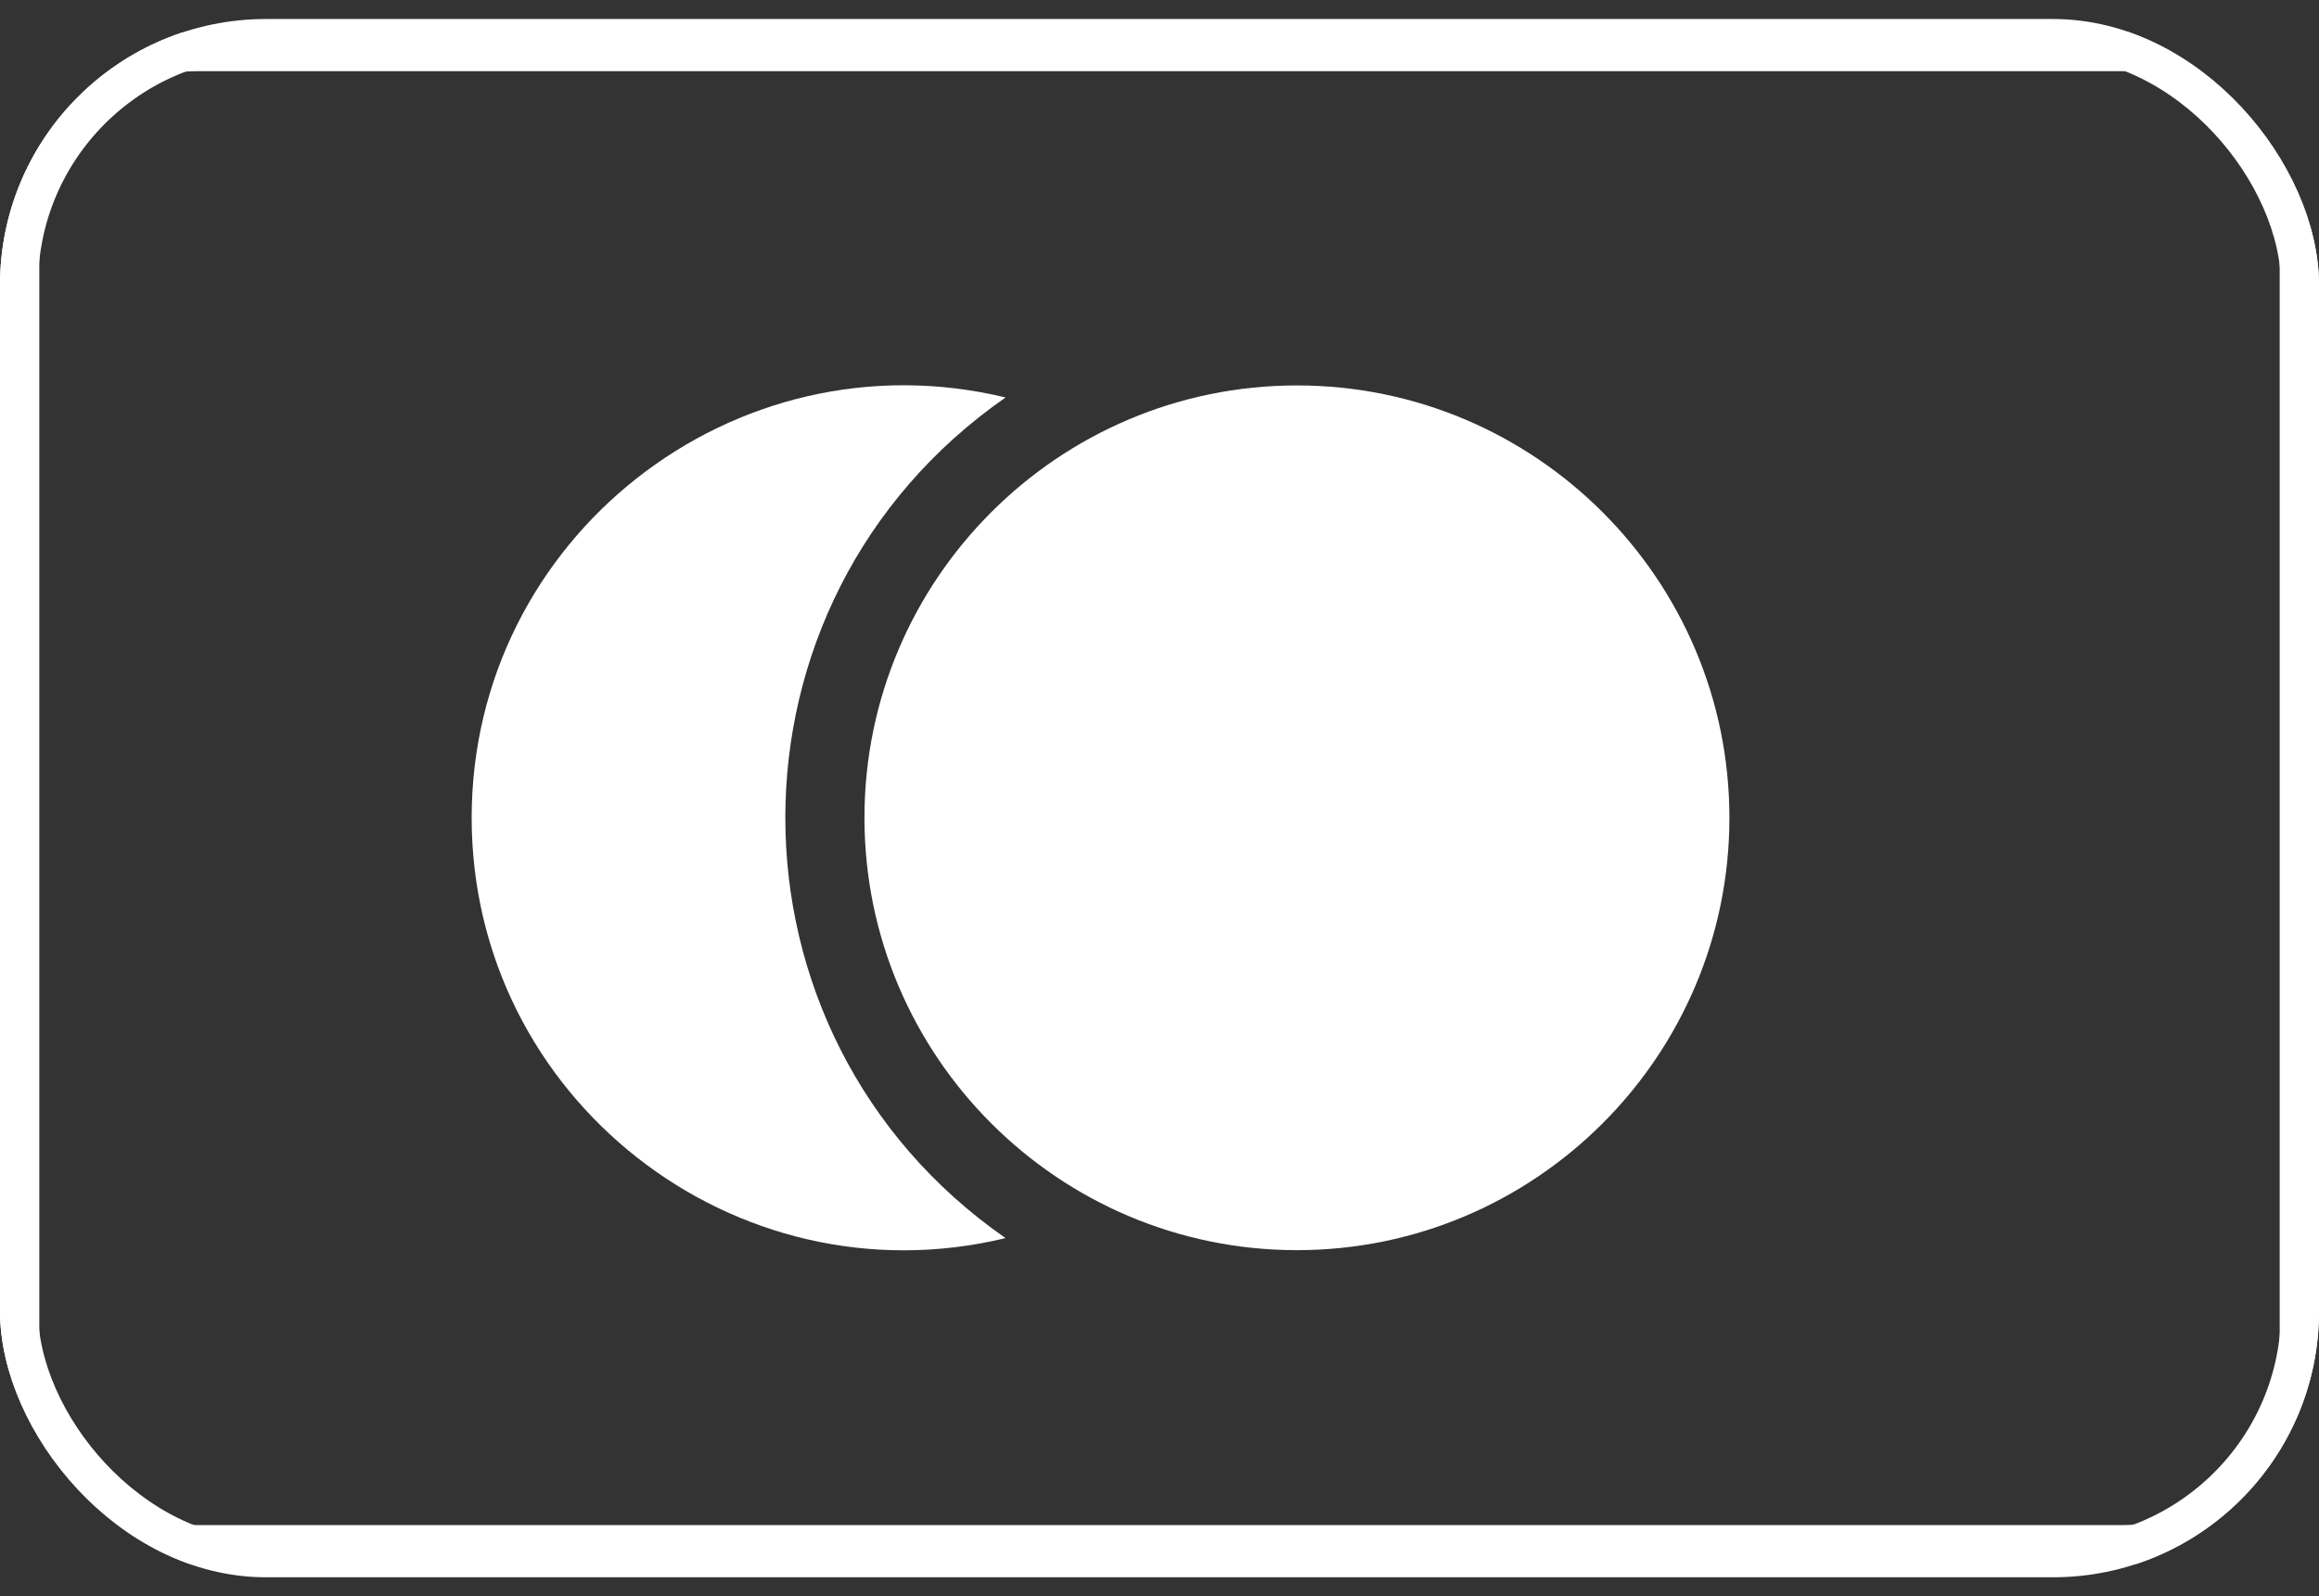 <svg width="61" height="42" viewBox="0 0 61 42" fill="none" xmlns="http://www.w3.org/2000/svg">
<rect x="0" y="0" width="61" height="42" fill="#333333" stroke="none"/>
<g clip-path="url(#clip0_248_2859)">
<g clip-path="url(#clip1_248_2859)">
<g clip-path="url(#clip2_248_2859)">
<path d="M55.83 1.356H5.169C2.6 1.356 0.517 3.439 0.517 6.008V35.991C0.517 38.561 2.6 40.644 5.169 40.644H55.83C58.4 40.644 60.483 38.561 60.483 35.991V6.008C60.483 3.439 58.4 1.356 55.83 1.356Z" stroke="white" stroke-width="1.034"/>
<path d="M34.115 32.893C27.842 32.893 22.739 27.79 22.739 21.517C22.739 15.244 27.842 10.141 34.115 10.141C40.388 10.141 45.491 15.244 45.491 21.517C45.491 27.79 40.388 32.893 34.115 32.893Z" fill="white"/>
<path d="M26.451 32.576C19.31 34.299 12.407 28.872 12.407 21.517C12.407 14.17 19.301 8.733 26.451 10.458C18.725 15.83 18.728 27.206 26.451 32.576Z" fill="white"/>
</g>
</g>
</g>
<rect x="0.5" y="1" width="60" height="40" rx="6.5" stroke="white"/>
<defs>
<clipPath id="clip0_248_2859">
<rect y="0.5" width="61" height="41" rx="7" fill="white"/>
</clipPath>
<clipPath id="clip1_248_2859">
<rect width="61" height="41" fill="white" transform="translate(0 0.5)"/>
</clipPath>
<clipPath id="clip2_248_2859">
<rect width="61" height="40.322" fill="white" transform="translate(0 0.839)"/>
</clipPath>
</defs>
</svg>
